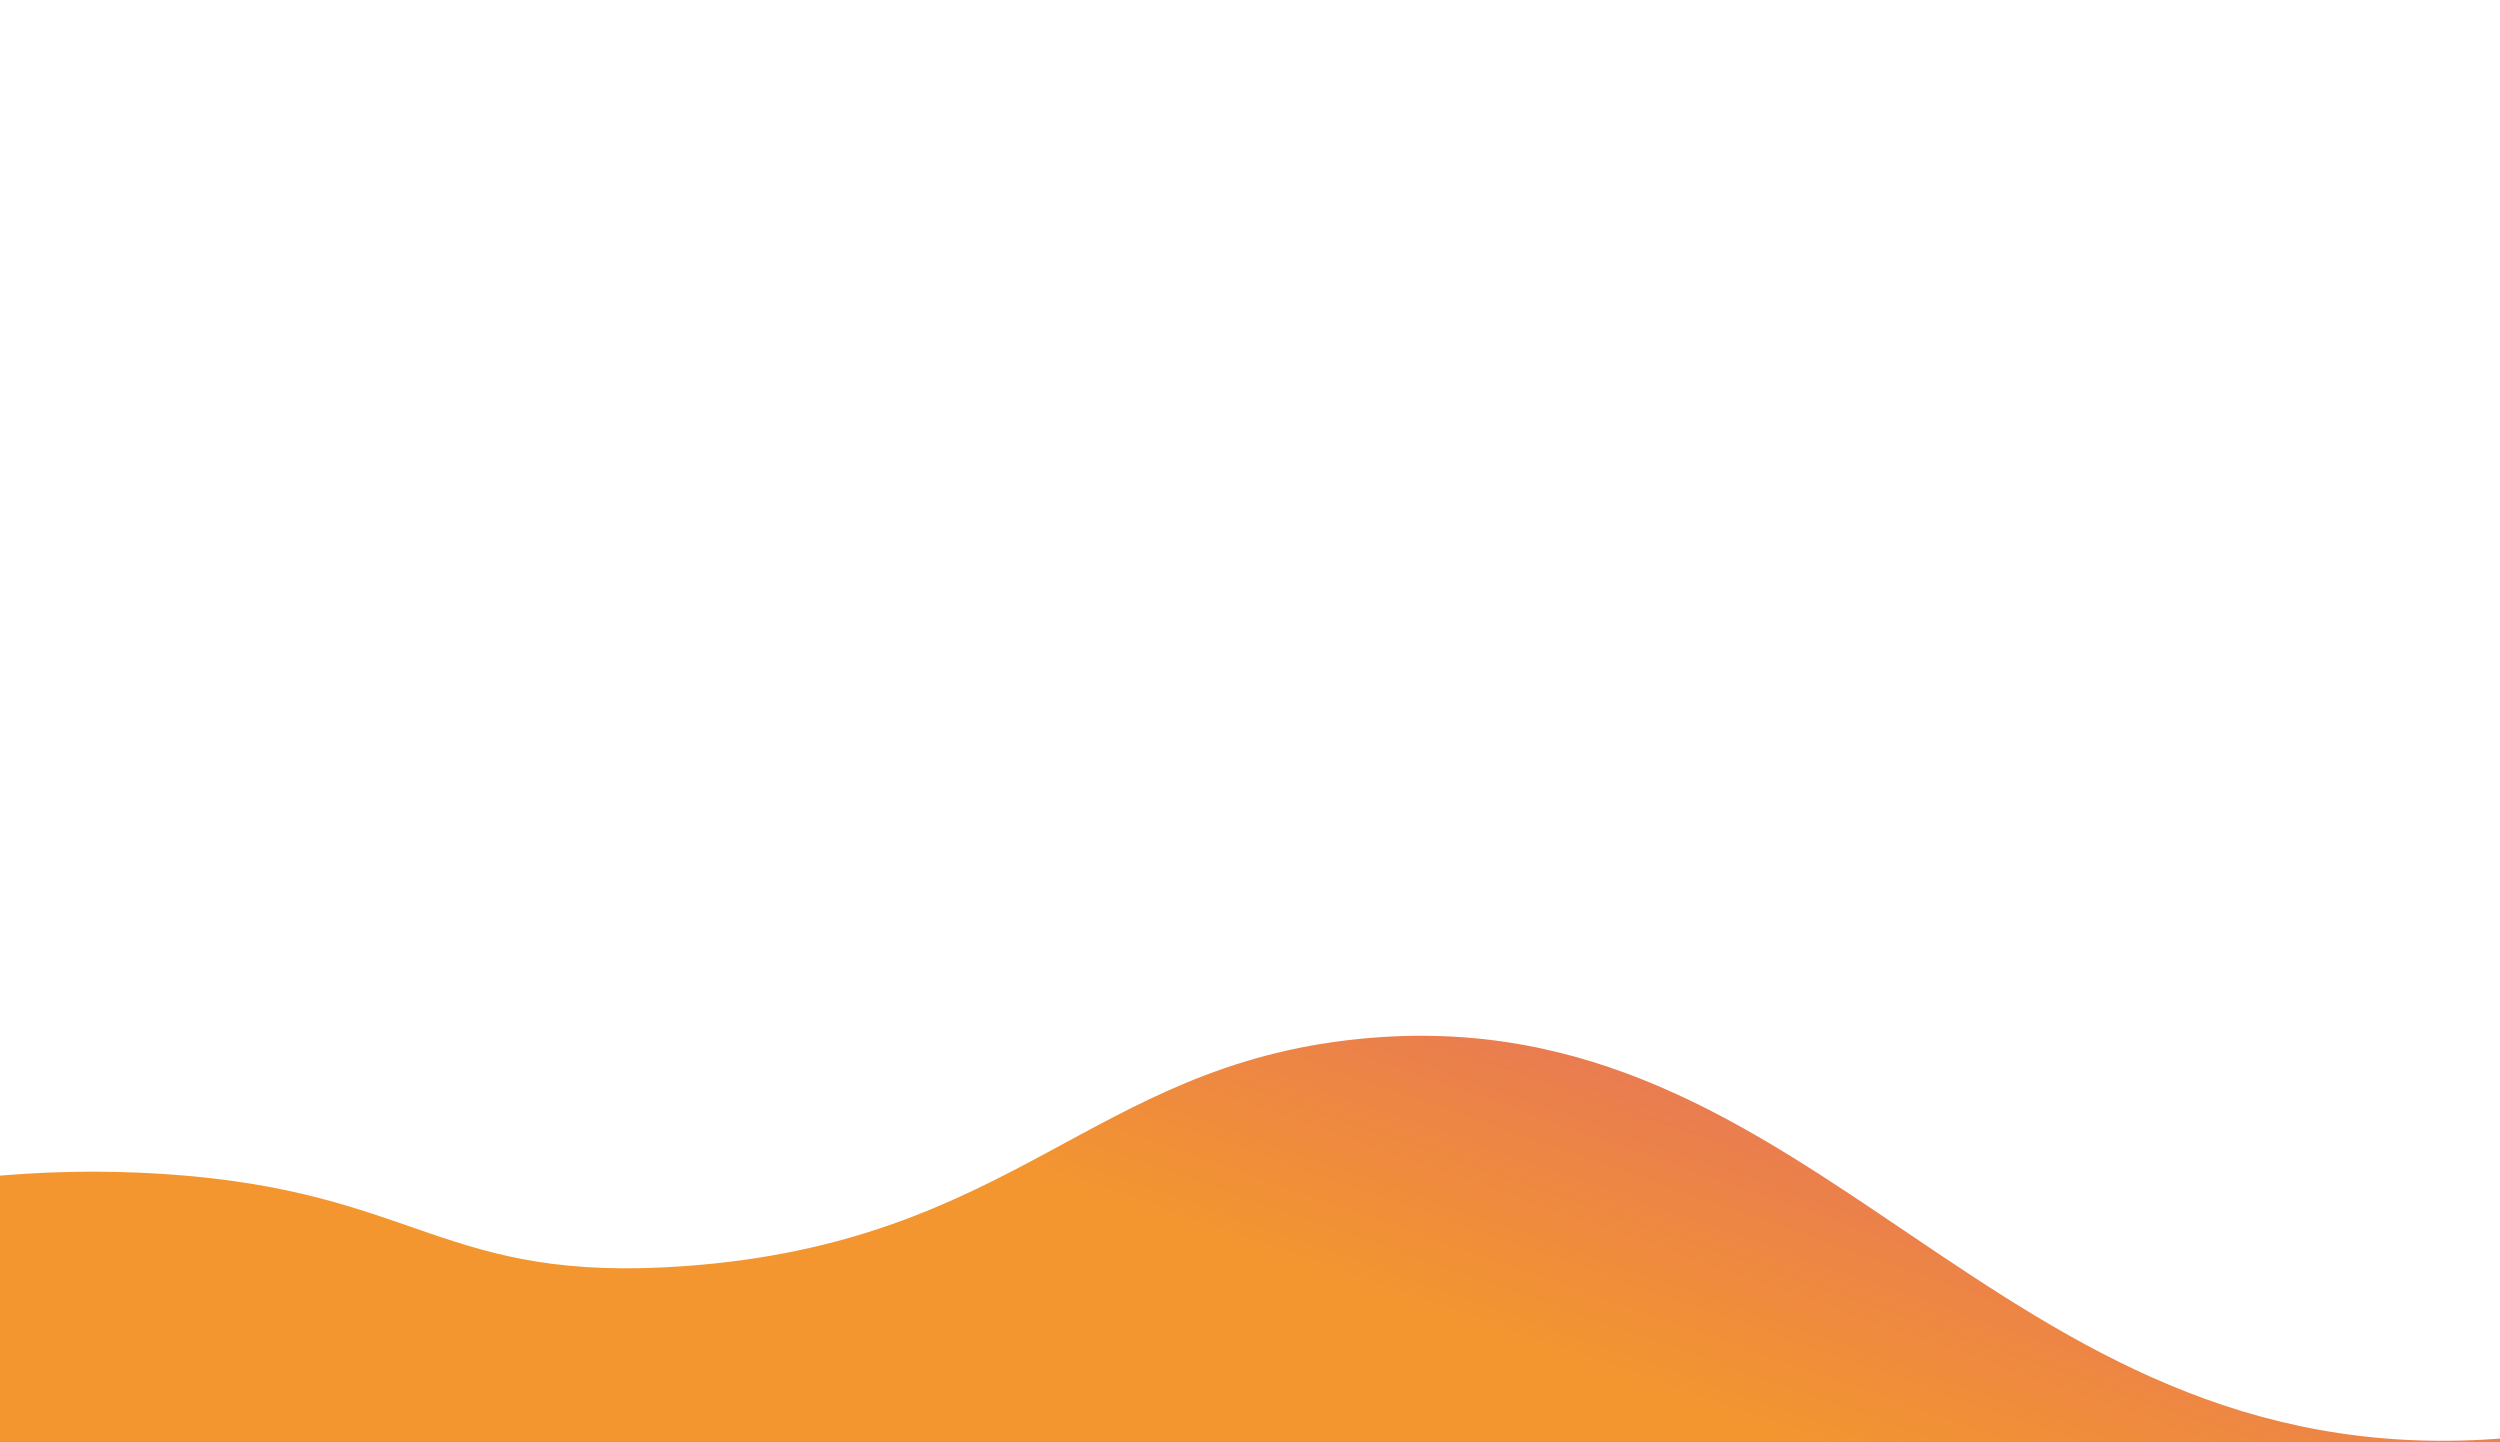 <svg width="390" height="225" viewBox="0 0 390 225" fill="none" xmlns="http://www.w3.org/2000/svg">
<g filter="url(#filter0_dddd_330_10535)">
<path d="M152.919 181.069C-349.44 178.895 -307.145 120.751 -286.65 111.77C-280.873 109.237 -255.567 135.209 -195.787 135.758C-108.975 136.554 -54.167 82.769 25.81 88.159C65.61 90.84 68.745 105.284 106.915 102.505C158.292 98.763 170.163 71.317 211.949 67.079C283.969 59.775 310.327 135.049 389.336 129.469C433.897 126.323 443.198 101.127 496.212 96.471C555.272 91.283 564.388 120.737 626.586 124.25C715.209 129.253 755.709 72.788 864.424 67.555C956.722 63.112 972.427 101.654 1056.39 90.308C1117.45 82.058 1125 59.535 1203.98 39.328C1273.94 21.433 1397.26 -20.5 1417.58 -5.754C1480.38 39.797 869.536 176.094 330.496 173.76L152.919 181.069Z" fill="url(#paint0_linear_330_10535)"/>
</g>
<g filter="url(#filter1_dddd_330_10535)">
<path fill-rule="evenodd" clip-rule="evenodd" d="M143.864 118.917C173.556 112.893 204.257 109.137 238.183 110.798C263.552 112.039 278.295 115.702 291.859 119.072C308.134 123.116 322.71 126.737 351.908 125.247C390.358 123.286 413.038 114.559 434.735 106.21C453.696 98.914 471.906 91.907 499.236 89.955C549.078 86.397 583.309 102.933 618.514 119.939C629.736 125.36 641.057 130.829 653.015 135.711C633.506 148.607 611.666 158.854 581.921 158.012C560.336 157.401 546.766 151.296 532.5 144.877C517.255 138.018 501.216 130.801 473.752 129.554C442.016 128.111 425.026 136.002 406.553 144.582C390.551 152.014 373.437 159.962 344.662 162.81C299.925 167.235 266.857 155.388 230.974 142.532C205.184 133.292 177.94 123.531 143.864 118.917ZM887.428 120.522C890.765 120.207 894.234 119.935 897.848 119.712C942.23 116.972 966.494 124.161 992.876 131.977C993.838 132.262 994.803 132.548 995.772 132.834C916.458 139.67 843.918 145.819 820.252 147.036C774.59 149.384 833.277 134.171 887.428 120.522ZM1256.31 117.707C1299.82 105.376 1348.01 93.477 1414.24 91.263C1476.84 89.171 1514.31 97.112 1549.64 104.598C1587.35 112.589 1622.62 120.064 1683.43 114.26C1728.19 109.989 1752.45 101.799 1781.24 92.083C1807.52 83.21 1837.57 73.066 1890.45 63.471C1988.56 45.665 2132.23 35.739 2160.72 50.511C2248.74 96.144 1403.87 222.465 647.945 219.442L645.716 218.751C1073.84 197.572 1236.23 137.716 1256.31 117.707Z" fill="url(#paint1_linear_330_10535)"/>
</g>
<g filter="url(#filter2_dddd_330_10535)">
<path fill-rule="evenodd" clip-rule="evenodd" d="M-355.487 88.31C-317.827 89.47 -272.989 94.714 -236.652 102.392C-198.585 110.437 -176.752 119.696 -157.658 127.793C-136.746 136.662 -119.12 144.137 -87.051 147.098C-43.487 151.122 -18.666 142.624 7.873 133.539C32.733 125.028 59.1 116.001 103.791 116.264C157.508 116.58 195.148 130.066 230.115 142.594C265.998 155.45 299.066 167.298 343.803 162.872C372.578 160.024 389.692 152.076 405.694 144.644C424.167 136.064 441.157 128.174 472.893 129.616C500.357 130.863 516.396 138.08 531.641 144.939C545.906 151.358 559.477 157.464 581.062 158.074C621.165 159.209 646.899 140.188 671.923 121.692C696.302 103.673 720.006 86.152 755.666 88.253C775.219 89.406 788.484 95.876 802.296 102.612C812.893 107.78 823.811 113.105 838.138 116.306C851.272 114.521 863.959 112.803 875.795 111.2C894.888 108.614 911.767 106.328 924.738 104.545C929.792 103.297 935.591 102.222 942.527 101.46C960.839 99.447 950.489 101.005 924.738 104.545C916.658 106.54 910.485 108.979 904.626 111.293C893.198 115.808 882.962 119.852 862.097 119.216C853.043 118.94 845.179 117.879 838.138 116.306C731.506 130.799 595.415 149.696 645.932 147.098C664.895 146.123 732.736 141.982 816.681 136.857C997.024 125.849 1251.69 110.303 1255.7 111.863C1273.83 118.91 1166.34 177.407 808.424 207.941C783.661 203.734 757.951 201.439 730.06 202.804C704.691 204.046 689.948 207.709 676.385 211.078C660.11 215.122 645.533 218.743 616.335 217.254C577.883 215.292 555.204 206.565 533.507 198.216C514.547 190.92 496.337 183.913 469.008 181.961C420.339 176.977 381.752 189.367 342.241 202.053C304.614 214.134 266.15 226.484 217.346 224.352C187.176 223.035 158.974 214.281 128.791 204.912C99.075 195.688 67.439 185.869 30.114 181.961C-43.732 174.231 -148.742 197.685 -209.935 216.15C-212.877 215.742 -215.789 215.327 -218.67 214.906C-271.347 191.633 -292.618 161.789 -311.751 134.943C-324.429 117.154 -336.169 100.682 -355.487 88.31Z" fill="url(#paint2_linear_330_10535)"/>
</g>
<defs>
<filter id="filter0_dddd_330_10535" x="-317.361" y="-12.839" width="1759.41" height="264.909" filterUnits="userSpaceOnUse" color-interpolation-filters="sRGB">
<feFlood flood-opacity="0" result="BackgroundImageFix"/>
<feColorMatrix in="SourceAlpha" type="matrix" values="0 0 0 0 0 0 0 0 0 0 0 0 0 0 0 0 0 0 127 0" result="hardAlpha"/>
<feOffset dy="3"/>
<feGaussianBlur stdDeviation="3.5"/>
<feColorMatrix type="matrix" values="0 0 0 0 0.573 0 0 0 0 0.412 0 0 0 0 0.765 0 0 0 0.2 0"/>
<feBlend mode="normal" in2="BackgroundImageFix" result="effect1_dropShadow_330_10535"/>
<feColorMatrix in="SourceAlpha" type="matrix" values="0 0 0 0 0 0 0 0 0 0 0 0 0 0 0 0 0 0 127 0" result="hardAlpha"/>
<feOffset dy="13"/>
<feGaussianBlur stdDeviation="6.5"/>
<feColorMatrix type="matrix" values="0 0 0 0 0.573 0 0 0 0 0.412 0 0 0 0 0.765 0 0 0 0.17 0"/>
<feBlend mode="normal" in2="effect1_dropShadow_330_10535" result="effect2_dropShadow_330_10535"/>
<feColorMatrix in="SourceAlpha" type="matrix" values="0 0 0 0 0 0 0 0 0 0 0 0 0 0 0 0 0 0 127 0" result="hardAlpha"/>
<feOffset dy="28"/>
<feGaussianBlur stdDeviation="8.5"/>
<feColorMatrix type="matrix" values="0 0 0 0 0.573 0 0 0 0 0.412 0 0 0 0 0.765 0 0 0 0.1 0"/>
<feBlend mode="normal" in2="effect2_dropShadow_330_10535" result="effect3_dropShadow_330_10535"/>
<feColorMatrix in="SourceAlpha" type="matrix" values="0 0 0 0 0 0 0 0 0 0 0 0 0 0 0 0 0 0 127 0" result="hardAlpha"/>
<feOffset dy="51"/>
<feGaussianBlur stdDeviation="10"/>
<feColorMatrix type="matrix" values="0 0 0 0 0.573 0 0 0 0 0.412 0 0 0 0 0.765 0 0 0 0.03 0"/>
<feBlend mode="normal" in2="effect3_dropShadow_330_10535" result="effect4_dropShadow_330_10535"/>
<feBlend mode="normal" in="SourceGraphic" in2="effect4_dropShadow_330_10535" result="shape"/>
</filter>
<filter id="filter1_dddd_330_10535" x="-191.136" y="-19.652" width="2693.2" height="1412.15" filterUnits="userSpaceOnUse" color-interpolation-filters="sRGB">
<feFlood flood-opacity="0" result="BackgroundImageFix"/>
<feColorMatrix in="SourceAlpha" type="matrix" values="0 0 0 0 0 0 0 0 0 0 0 0 0 0 0 0 0 0 127 0" result="hardAlpha"/>
<feOffset dy="52"/>
<feGaussianBlur stdDeviation="57.5"/>
<feColorMatrix type="matrix" values="0 0 0 0 0 0 0 0 0 0 0 0 0 0 0 0 0 0 0.1 0"/>
<feBlend mode="normal" in2="BackgroundImageFix" result="effect1_dropShadow_330_10535"/>
<feColorMatrix in="SourceAlpha" type="matrix" values="0 0 0 0 0 0 0 0 0 0 0 0 0 0 0 0 0 0 127 0" result="hardAlpha"/>
<feOffset dy="209"/>
<feGaussianBlur stdDeviation="104.5"/>
<feColorMatrix type="matrix" values="0 0 0 0 0 0 0 0 0 0 0 0 0 0 0 0 0 0 0.09 0"/>
<feBlend mode="normal" in2="effect1_dropShadow_330_10535" result="effect2_dropShadow_330_10535"/>
<feColorMatrix in="SourceAlpha" type="matrix" values="0 0 0 0 0 0 0 0 0 0 0 0 0 0 0 0 0 0 127 0" result="hardAlpha"/>
<feOffset dy="471"/>
<feGaussianBlur stdDeviation="141.5"/>
<feColorMatrix type="matrix" values="0 0 0 0 0 0 0 0 0 0 0 0 0 0 0 0 0 0 0.05 0"/>
<feBlend mode="normal" in2="effect2_dropShadow_330_10535" result="effect3_dropShadow_330_10535"/>
<feColorMatrix in="SourceAlpha" type="matrix" values="0 0 0 0 0 0 0 0 0 0 0 0 0 0 0 0 0 0 127 0" result="hardAlpha"/>
<feOffset dy="838"/>
<feGaussianBlur stdDeviation="167.5"/>
<feColorMatrix type="matrix" values="0 0 0 0 0 0 0 0 0 0 0 0 0 0 0 0 0 0 0.01 0"/>
<feBlend mode="normal" in2="effect3_dropShadow_330_10535" result="effect4_dropShadow_330_10535"/>
<feBlend mode="normal" in="SourceGraphic" in2="effect4_dropShadow_330_10535" result="shape"/>
</filter>
<filter id="filter2_dddd_330_10535" x="-415.487" y="-121.918" width="1733.11" height="358.512" filterUnits="userSpaceOnUse" color-interpolation-filters="sRGB">
<feFlood flood-opacity="0" result="BackgroundImageFix"/>
<feColorMatrix in="SourceAlpha" type="matrix" values="0 0 0 0 0 0 0 0 0 0 0 0 0 0 0 0 0 0 127 0" result="hardAlpha"/>
<feOffset dy="-9"/>
<feGaussianBlur stdDeviation="10.5"/>
<feColorMatrix type="matrix" values="0 0 0 0 0.514 0 0 0 0 0.004 0 0 0 0 0.133 0 0 0 0.1 0"/>
<feBlend mode="normal" in2="BackgroundImageFix" result="effect1_dropShadow_330_10535"/>
<feColorMatrix in="SourceAlpha" type="matrix" values="0 0 0 0 0 0 0 0 0 0 0 0 0 0 0 0 0 0 127 0" result="hardAlpha"/>
<feOffset dy="-38"/>
<feGaussianBlur stdDeviation="19"/>
<feColorMatrix type="matrix" values="0 0 0 0 0.514 0 0 0 0 0.004 0 0 0 0 0.133 0 0 0 0.09 0"/>
<feBlend mode="normal" in2="effect1_dropShadow_330_10535" result="effect2_dropShadow_330_10535"/>
<feColorMatrix in="SourceAlpha" type="matrix" values="0 0 0 0 0 0 0 0 0 0 0 0 0 0 0 0 0 0 127 0" result="hardAlpha"/>
<feOffset dy="-85"/>
<feGaussianBlur stdDeviation="25.5"/>
<feColorMatrix type="matrix" values="0 0 0 0 0.514 0 0 0 0 0.004 0 0 0 0 0.133 0 0 0 0.05 0"/>
<feBlend mode="normal" in2="effect2_dropShadow_330_10535" result="effect3_dropShadow_330_10535"/>
<feColorMatrix in="SourceAlpha" type="matrix" values="0 0 0 0 0 0 0 0 0 0 0 0 0 0 0 0 0 0 127 0" result="hardAlpha"/>
<feOffset dy="-150"/>
<feGaussianBlur stdDeviation="30"/>
<feColorMatrix type="matrix" values="0 0 0 0 0.514 0 0 0 0 0.004 0 0 0 0 0.133 0 0 0 0.01 0"/>
<feBlend mode="normal" in2="effect3_dropShadow_330_10535" result="effect4_dropShadow_330_10535"/>
<feBlend mode="normal" in="SourceGraphic" in2="effect4_dropShadow_330_10535" result="shape"/>
</filter>
<linearGradient id="paint0_linear_330_10535" x1="178.672" y1="183.65" x2="341.154" y2="-280.852" gradientUnits="userSpaceOnUse">
<stop stop-color="#F3962F"/>
<stop offset="0.17" stop-color="#F3962F"/>
<stop offset="0.32" stop-color="#E46D64"/>
<stop offset="0.44" stop-color="#F3962F"/>
<stop offset="0.52" stop-color="#AB7598"/>
<stop offset="0.58" stop-color="#E34F74"/>
<stop offset="0.69" stop-color="#CB4981"/>
<stop offset="0.82" stop-color="#A34196"/>
<stop offset="0.97" stop-color="#6C36B2"/>
<stop offset="1" stop-color="#6334B8"/>
</linearGradient>
<linearGradient id="paint1_linear_330_10535" x1="700.251" y1="221.737" x2="825.205" y2="-228.65" gradientUnits="userSpaceOnUse">
<stop stop-color="#263D93"/>
<stop offset="0.17" stop-color="#43338A"/>
<stop offset="0.32" stop-color="#61308F"/>
<stop offset="0.44" stop-color="#EE5668"/>
<stop offset="0.52" stop-color="#ED5170"/>
<stop offset="0.58" stop-color="#E34F74"/>
<stop offset="0.69" stop-color="#CB4981"/>
<stop offset="0.82" stop-color="#A34196"/>
<stop offset="0.97" stop-color="#6C36B2"/>
<stop offset="1" stop-color="#6334B8"/>
</linearGradient>
<linearGradient id="paint2_linear_330_10535" x1="812.783" y1="-156.926" x2="318.185" y2="509.074" gradientUnits="userSpaceOnUse">
<stop stop-color="#E76D69"/>
<stop offset="0.17" stop-color="#F77C2F"/>
<stop offset="0.32" stop-color="#F16452"/>
<stop offset="0.44" stop-color="#EE5668"/>
<stop offset="0.52" stop-color="#ED5170"/>
<stop offset="0.58" stop-color="#E34F74"/>
<stop offset="0.69" stop-color="#CB4981"/>
<stop offset="0.82" stop-color="#A34196"/>
<stop offset="0.97" stop-color="#6C36B2"/>
<stop offset="1" stop-color="#6334B8"/>
</linearGradient>
</defs>
</svg>
